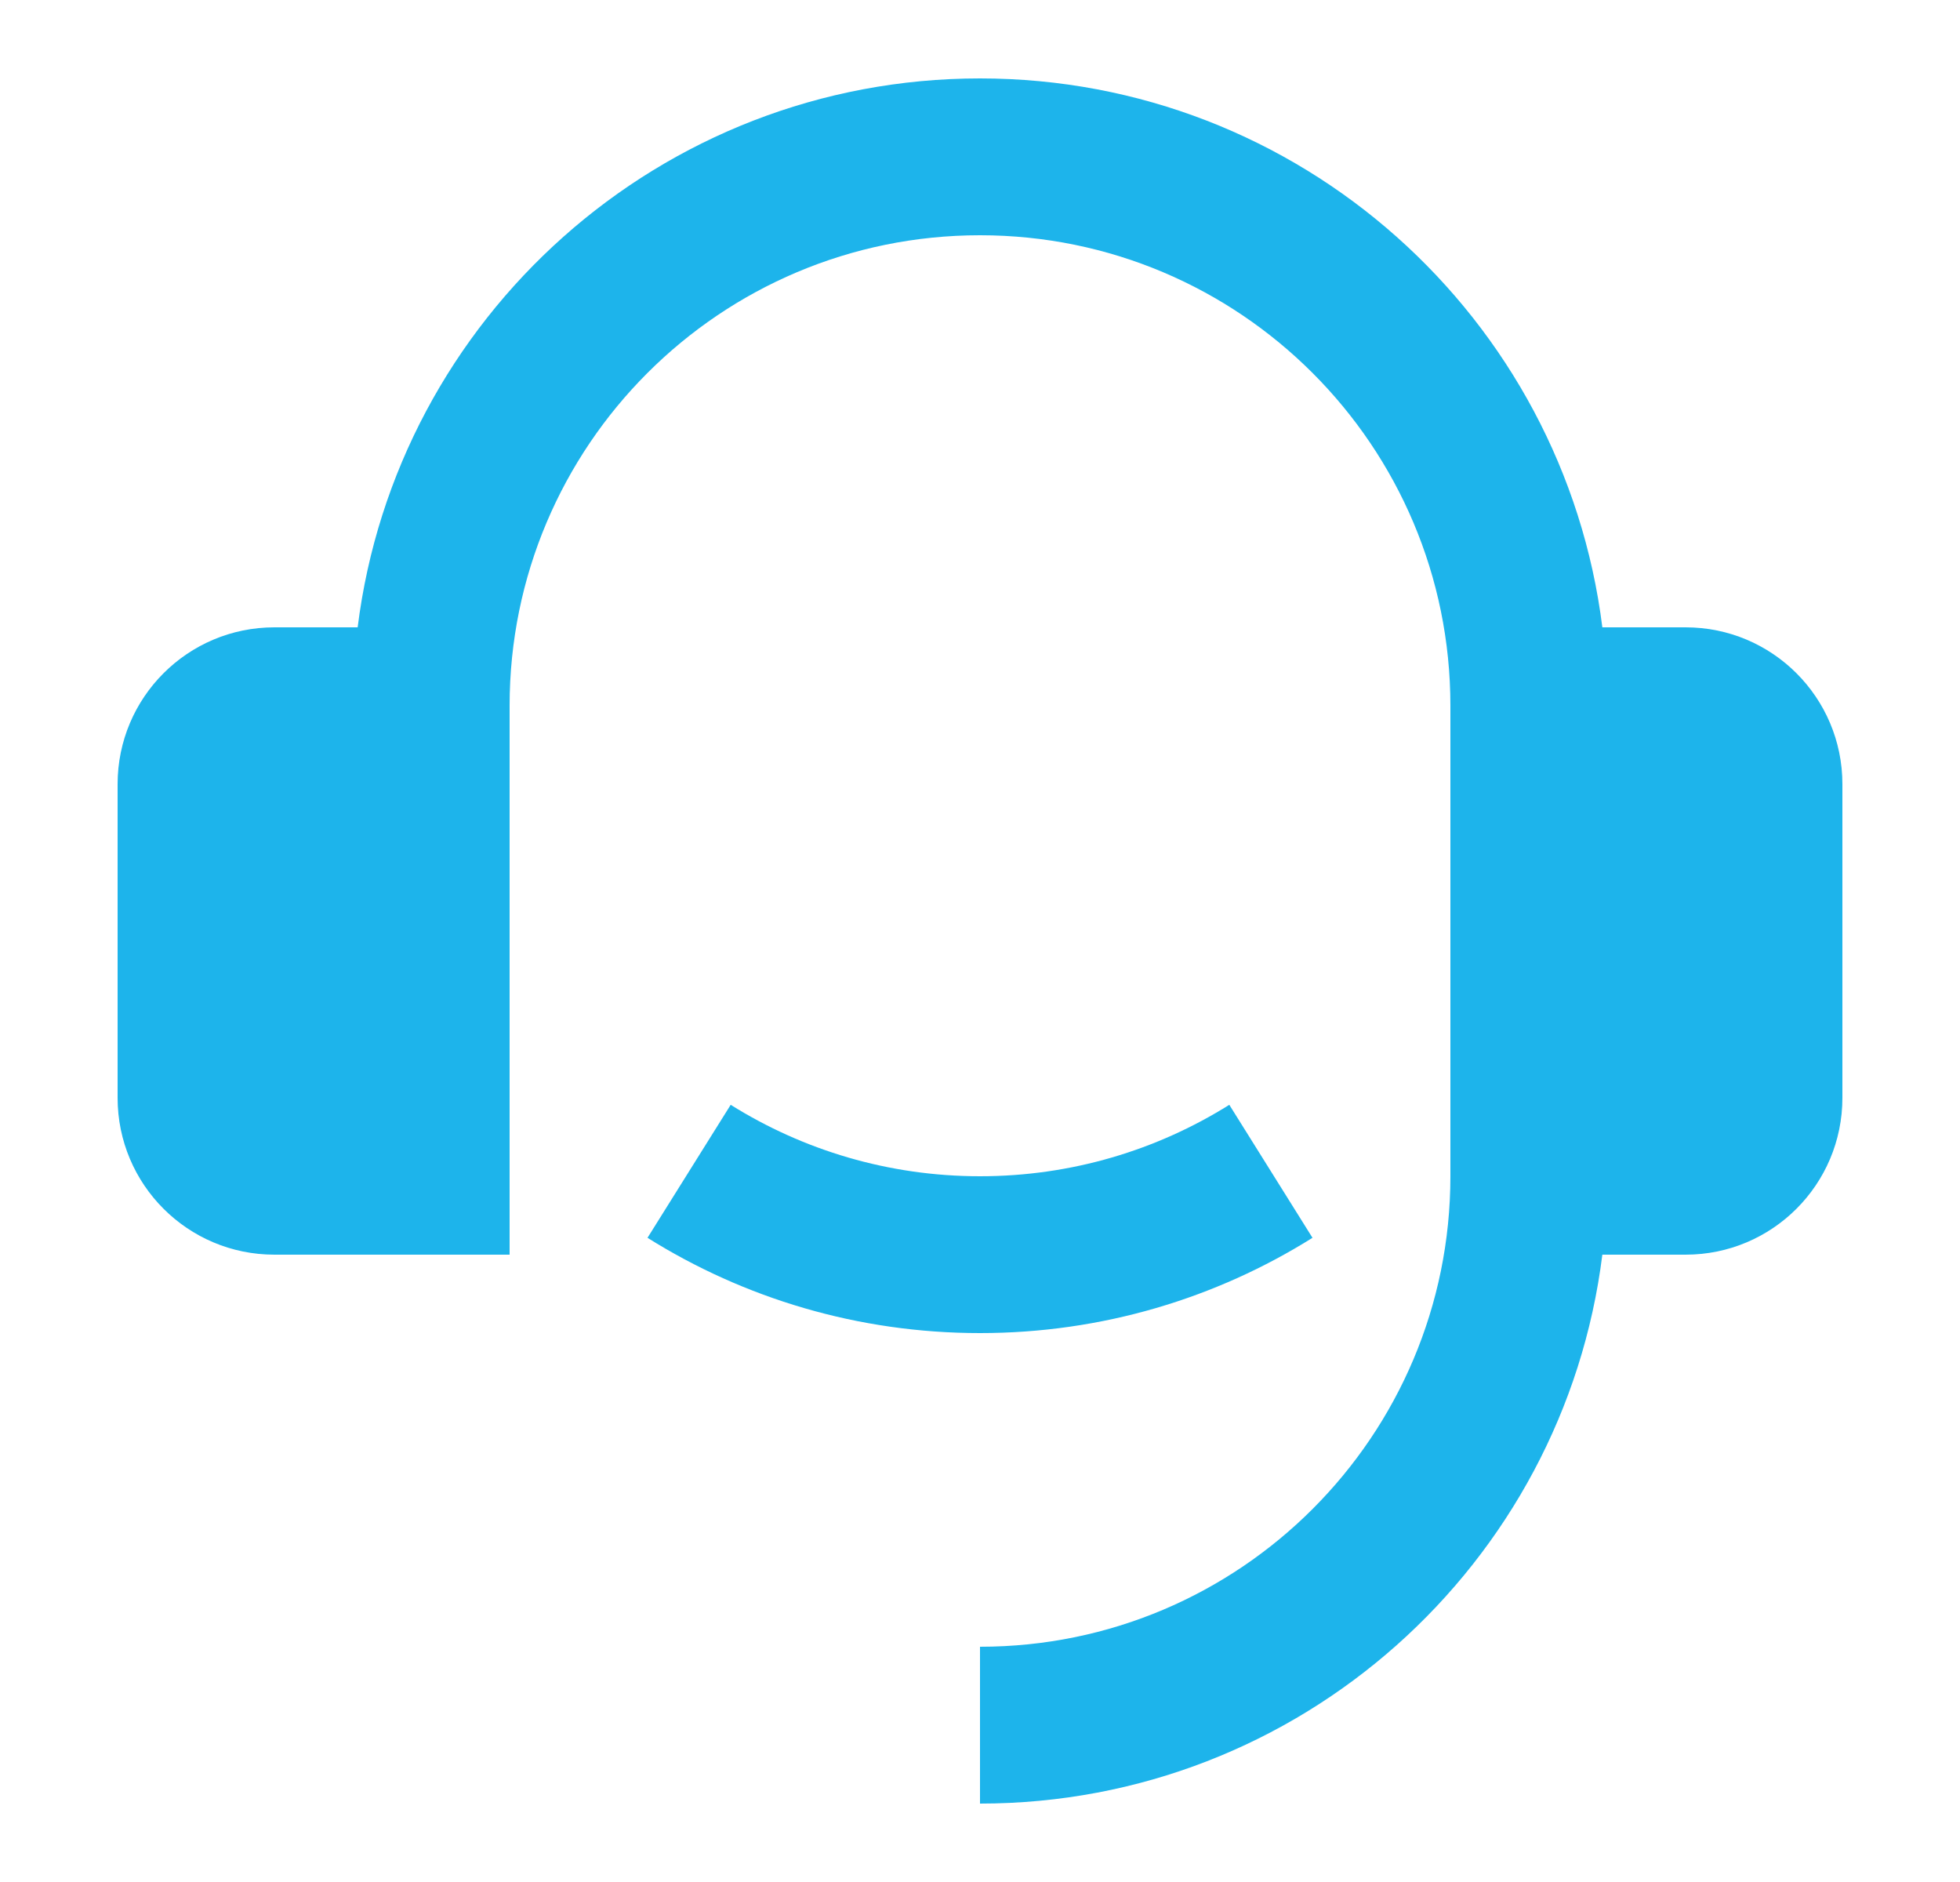 <svg width="25" height="24" viewBox="0 0 25 24" fill="none" xmlns="http://www.w3.org/2000/svg">
<path d="M21.5 8C22.605 8 23.5 8.895 23.5 10V14C23.5 15.105 22.605 16 21.5 16H20.438C19.946 19.946 16.58 23 12.5 23V21C15.814 21 18.5 18.314 18.5 15V9C18.5 5.686 15.814 3 12.5 3C9.186 3 6.5 5.686 6.5 9V16H3.5C2.395 16 1.5 15.105 1.5 14V10C1.5 8.895 2.395 8 3.5 8H4.562C5.054 4.054 8.42 1 12.5 1C16.58 1 19.946 4.054 20.438 8H21.5ZM8.259 15.785L9.32 14.089C10.242 14.666 11.332 15 12.5 15C13.668 15 14.758 14.666 15.68 14.089L16.741 15.785C15.511 16.555 14.058 17 12.5 17C10.942 17 9.489 16.555 8.259 15.785Z" fill="#1DB4EB"/>
</svg>
